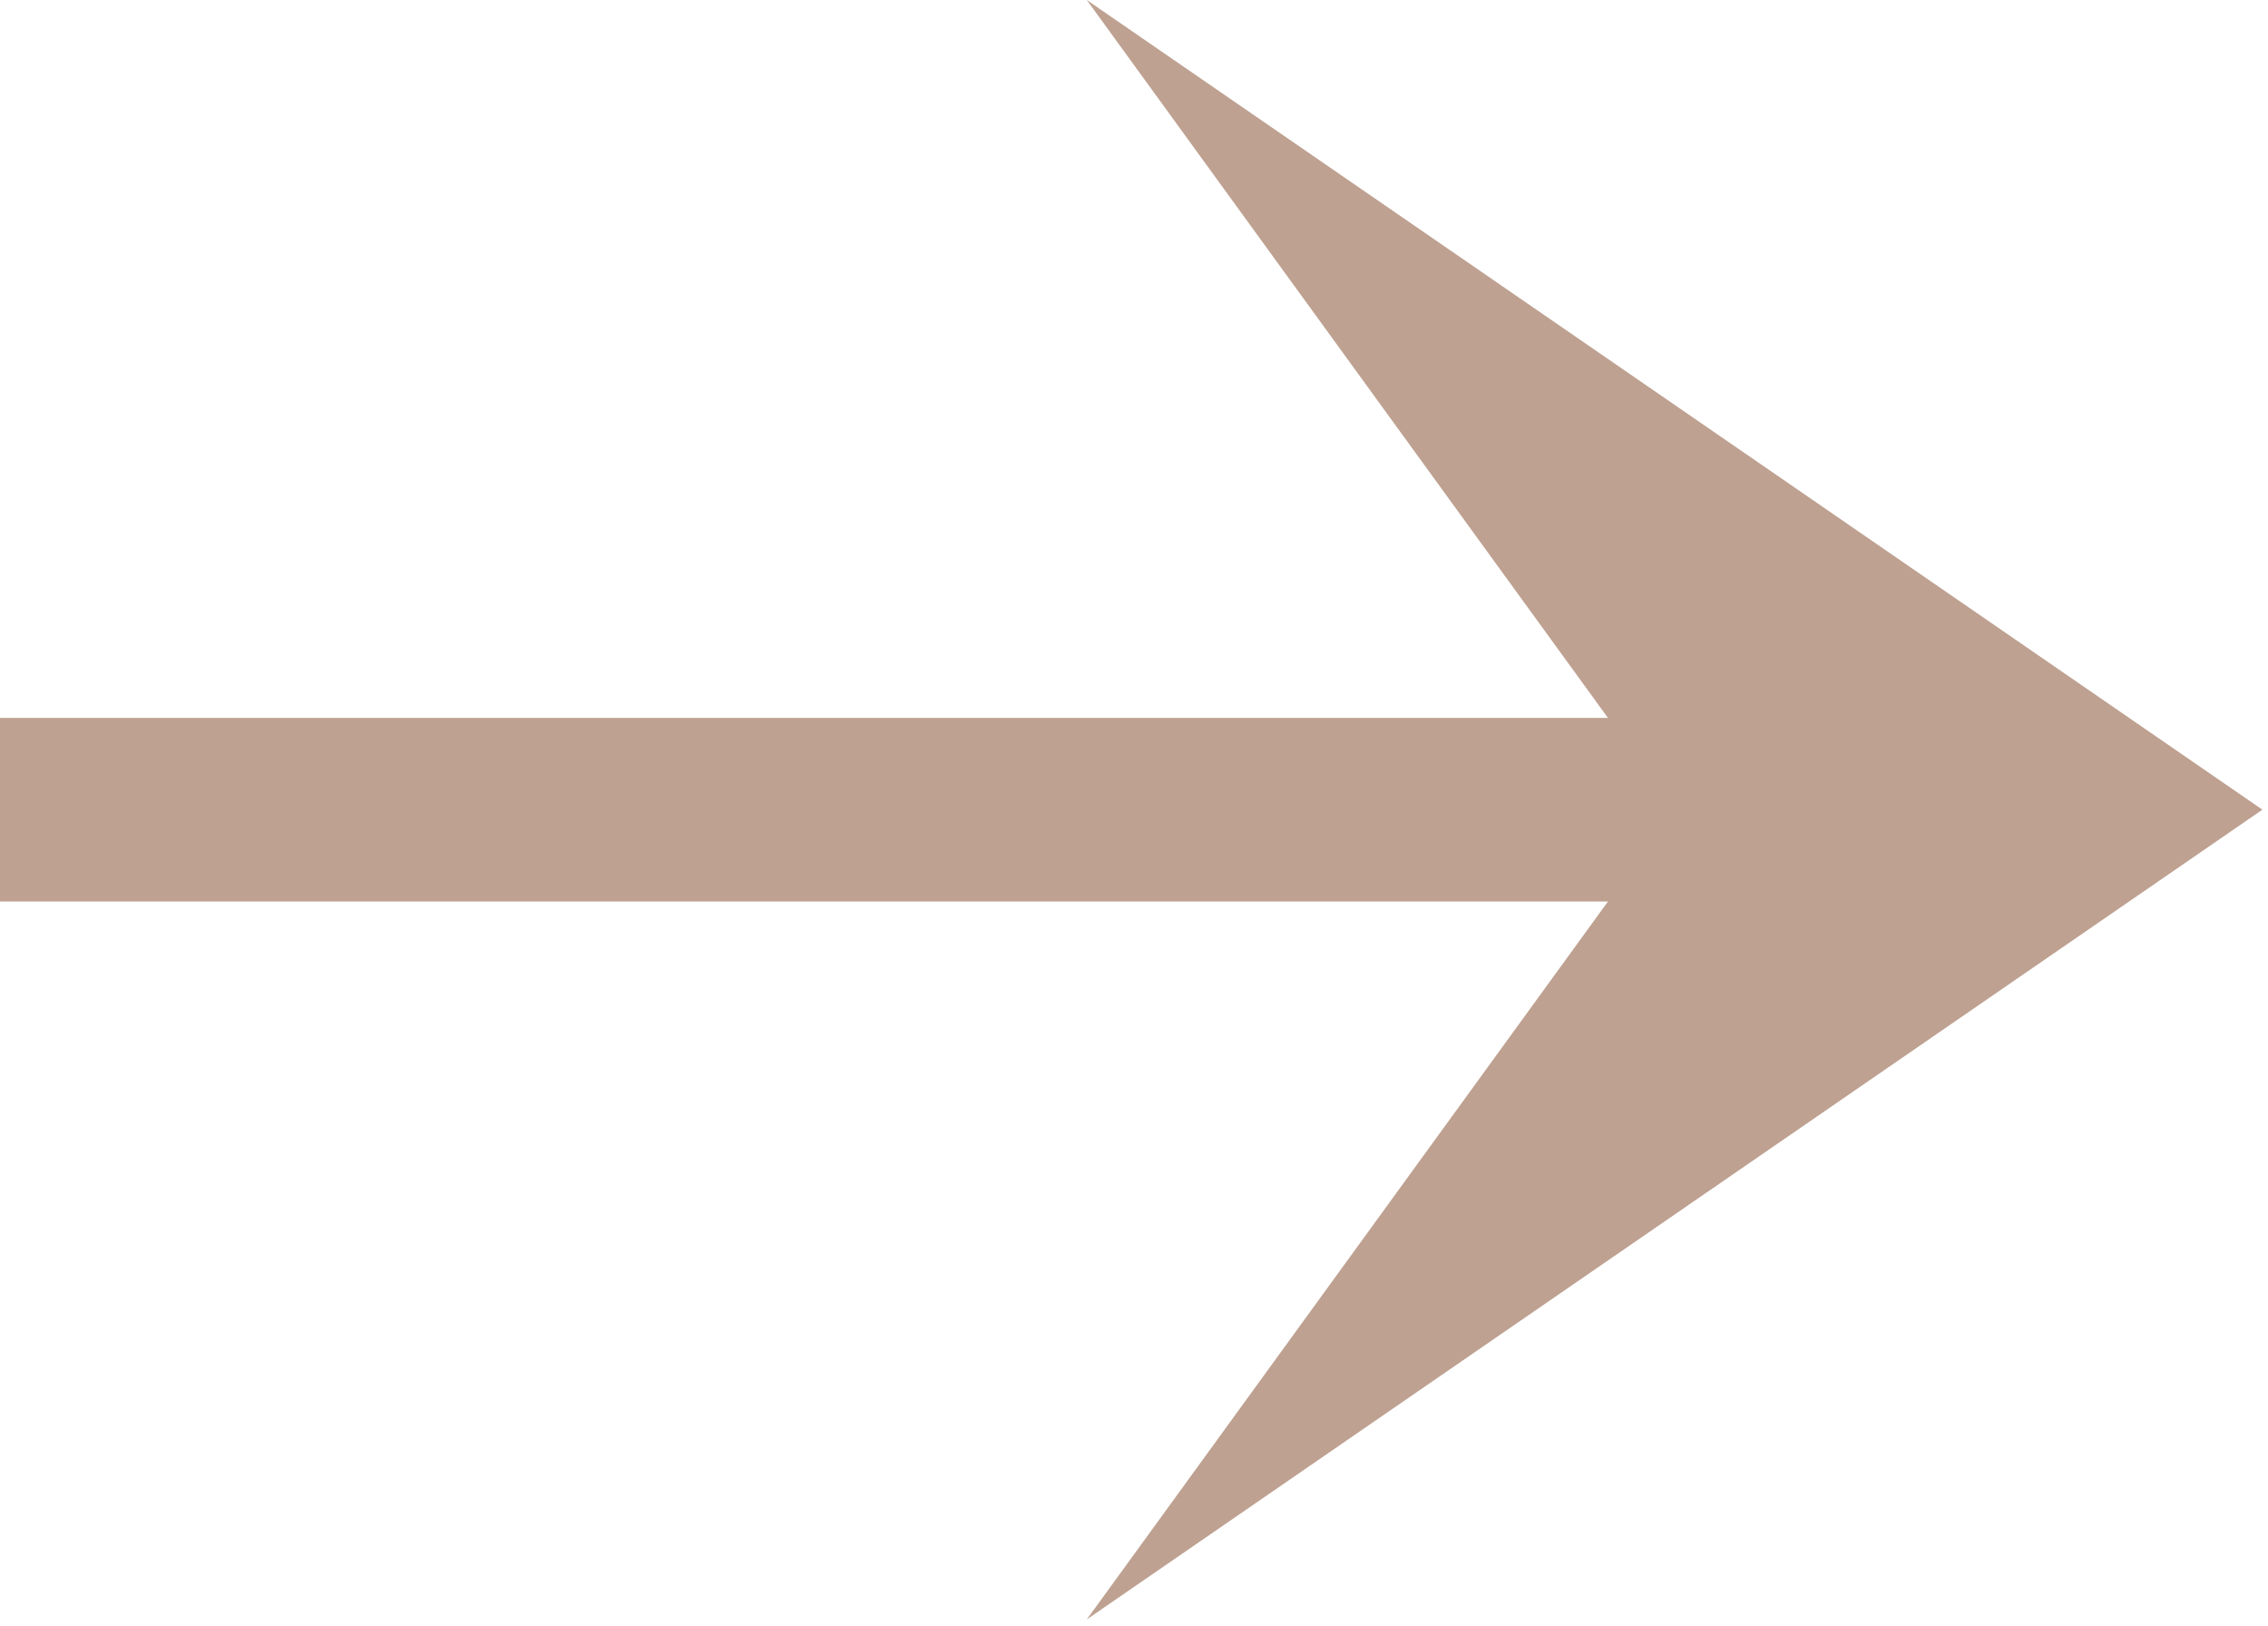 <?xml version="1.0" encoding="UTF-8"?> <svg xmlns="http://www.w3.org/2000/svg" width="265" height="190" viewBox="0 0 265 190" fill="none"><path d="M264.346 94.588L126.983 0L187.879 83.869H0V105.316H187.879L126.983 189.186L264.346 94.588Z" fill="#BEA191"></path></svg> 